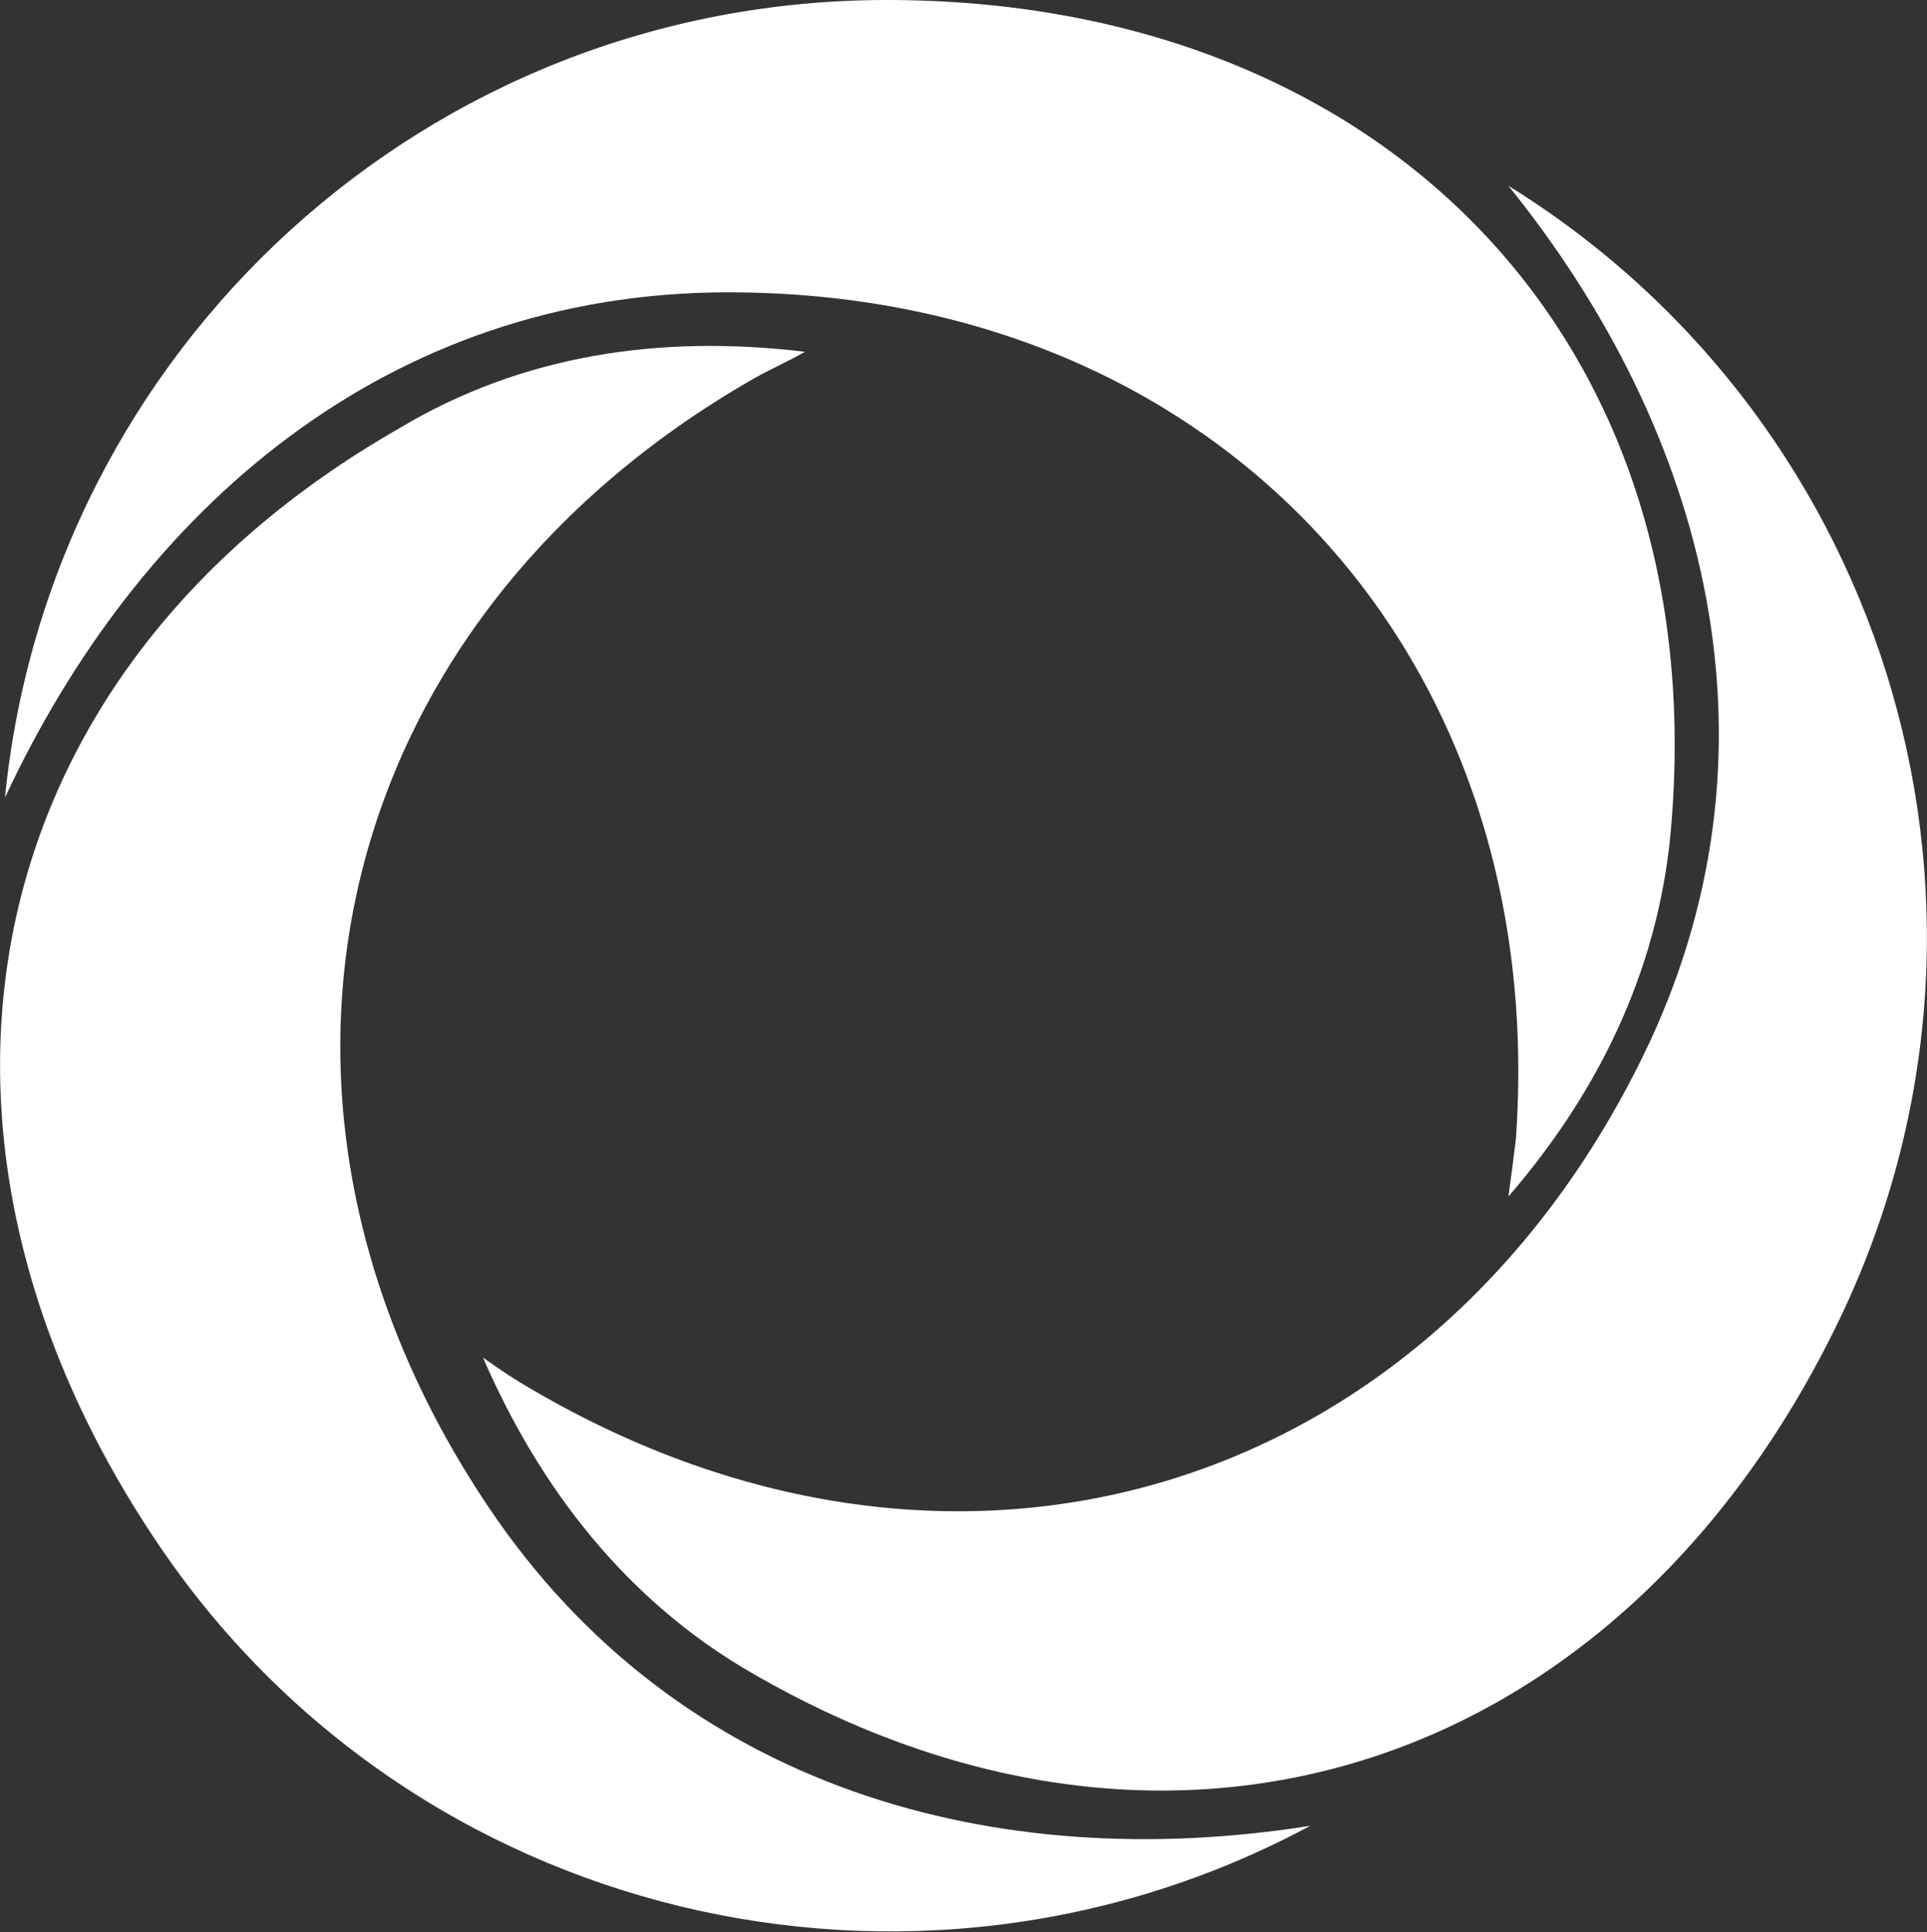 <svg id="Layer_1" xmlns="http://www.w3.org/2000/svg" xmlns:xlink="http://www.w3.org/1999/xlink" viewBox="0 0 77.8 78"><rect x="0" y="0" width="77.8" height="78" fill="#333333" stroke="none"/><style>.st0{clip-path:url(#SVGID_2_);fill:#fff}</style><defs><path id="SVGID_1_" d="M0 0h77.8v78H0z"/></defs><clipPath id="SVGID_2_"><use xlink:href="#SVGID_1_" overflow="visible"/></clipPath><path class="st0" d="M35.8 0C17.2 0 2 14.1.2 32.2c5.4-11.6 15.4-20.4 29.2-20.4 19.7 0 33.2 14.6 31.8 34.2-.1.8-.2 1.6-.3 2.3 3.8-4.4 6.2-9.5 6.6-15.3C69 13.3 55.5 0 35.8 0"/><path class="st0" d="M6.3 62.2c10.3 15.4 30.6 20.1 46.6 11.5-12.6 2-25.5-1.4-33.2-12.9-11-16.4-6.4-35.7 10.7-45.5.7-.4 1.4-.7 2.1-1.1-5.8-.7-11.4.1-16.4 3.1-17.3 9.9-20.8 28.5-9.8 44.9"/><path class="st0" d="M74.1 53.6C82.3 37 76.4 17.1 60.9 7.5c8 9.9 11.5 22.8 5.4 35.2-8.7 17.7-27.7 23.4-44.8 13.4-.7-.4-1.3-.8-2-1.3 2.3 5.3 5.8 9.8 10.8 12.7 17.2 10 35.1 3.8 43.8-13.9"/></svg>